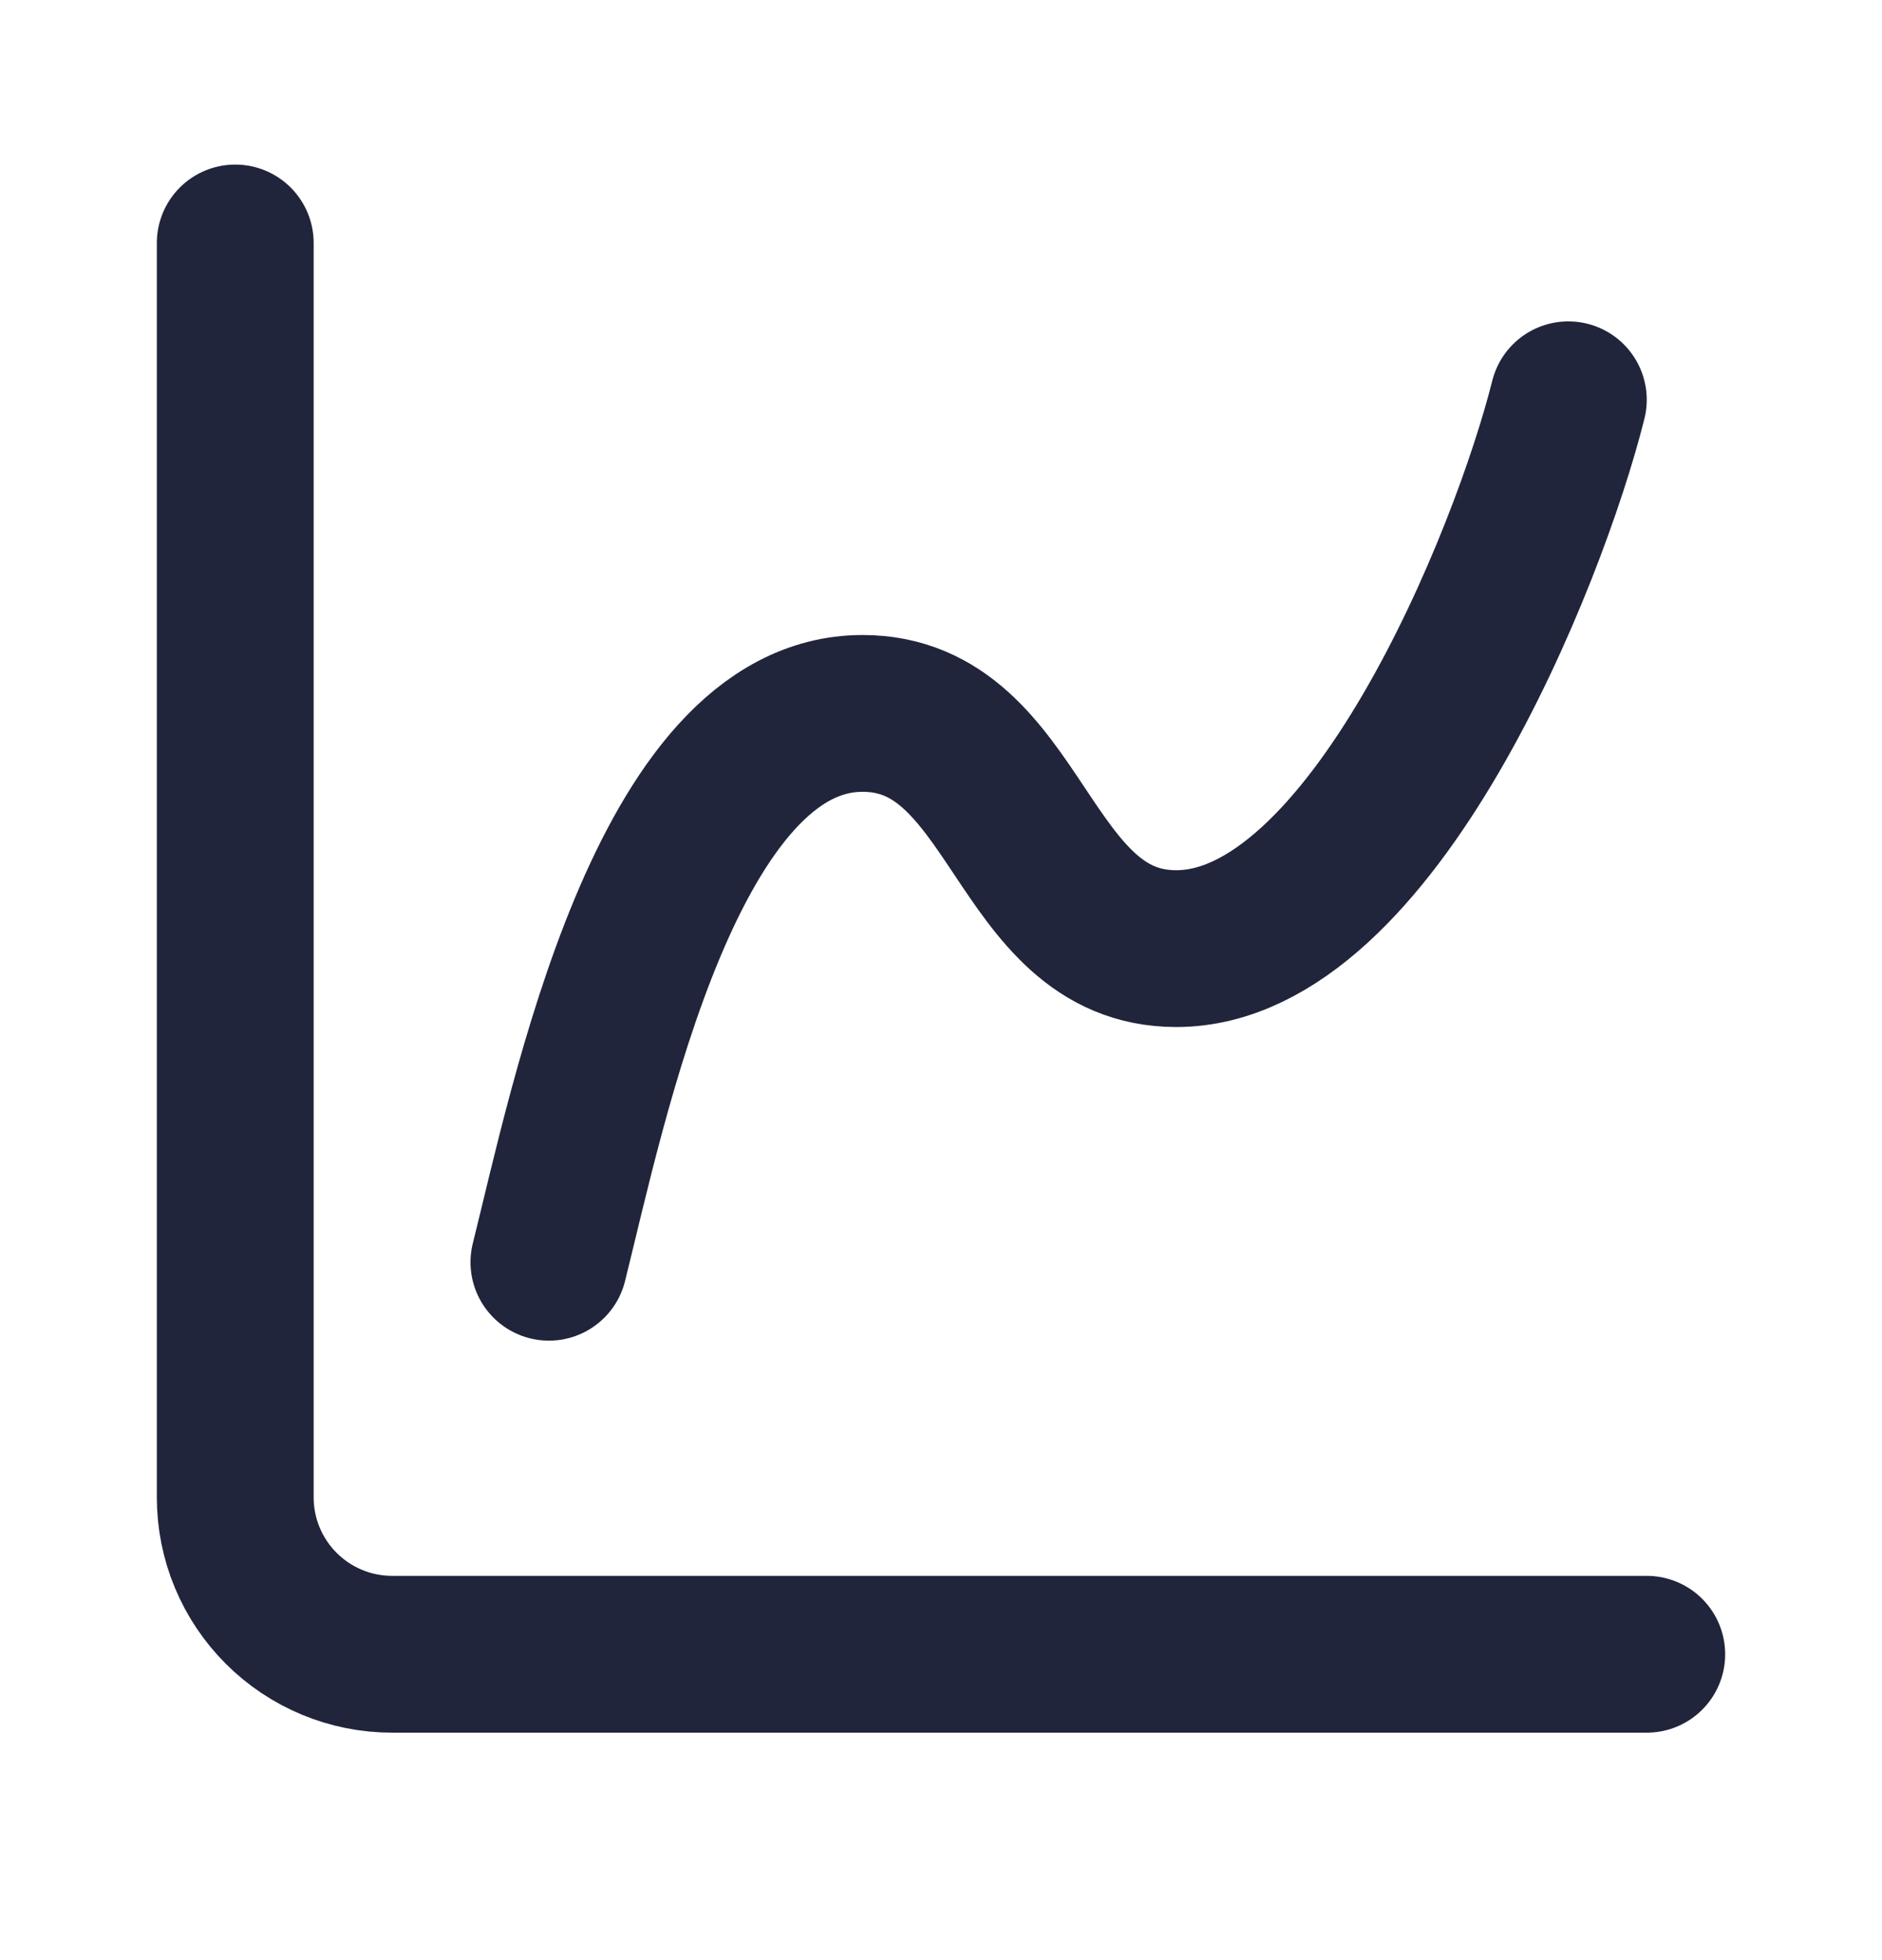 <svg width="24" height="25" viewBox="0 0 24 25" fill="none" xmlns="http://www.w3.org/2000/svg">
<path d="M3 3.099V19.099C3 19.63 3.211 20.138 3.586 20.513C3.961 20.888 4.47 21.099 5 21.099H21M7 16.099C7.5 14.099 8.5 9.099 11 9.099C13 9.099 13 12.099 15 12.099C17.5 12.099 19.5 7.099 20 5.099" stroke="#21253B" stroke-width="2" stroke-linecap="round" stroke-linejoin="round"/>
</svg>
